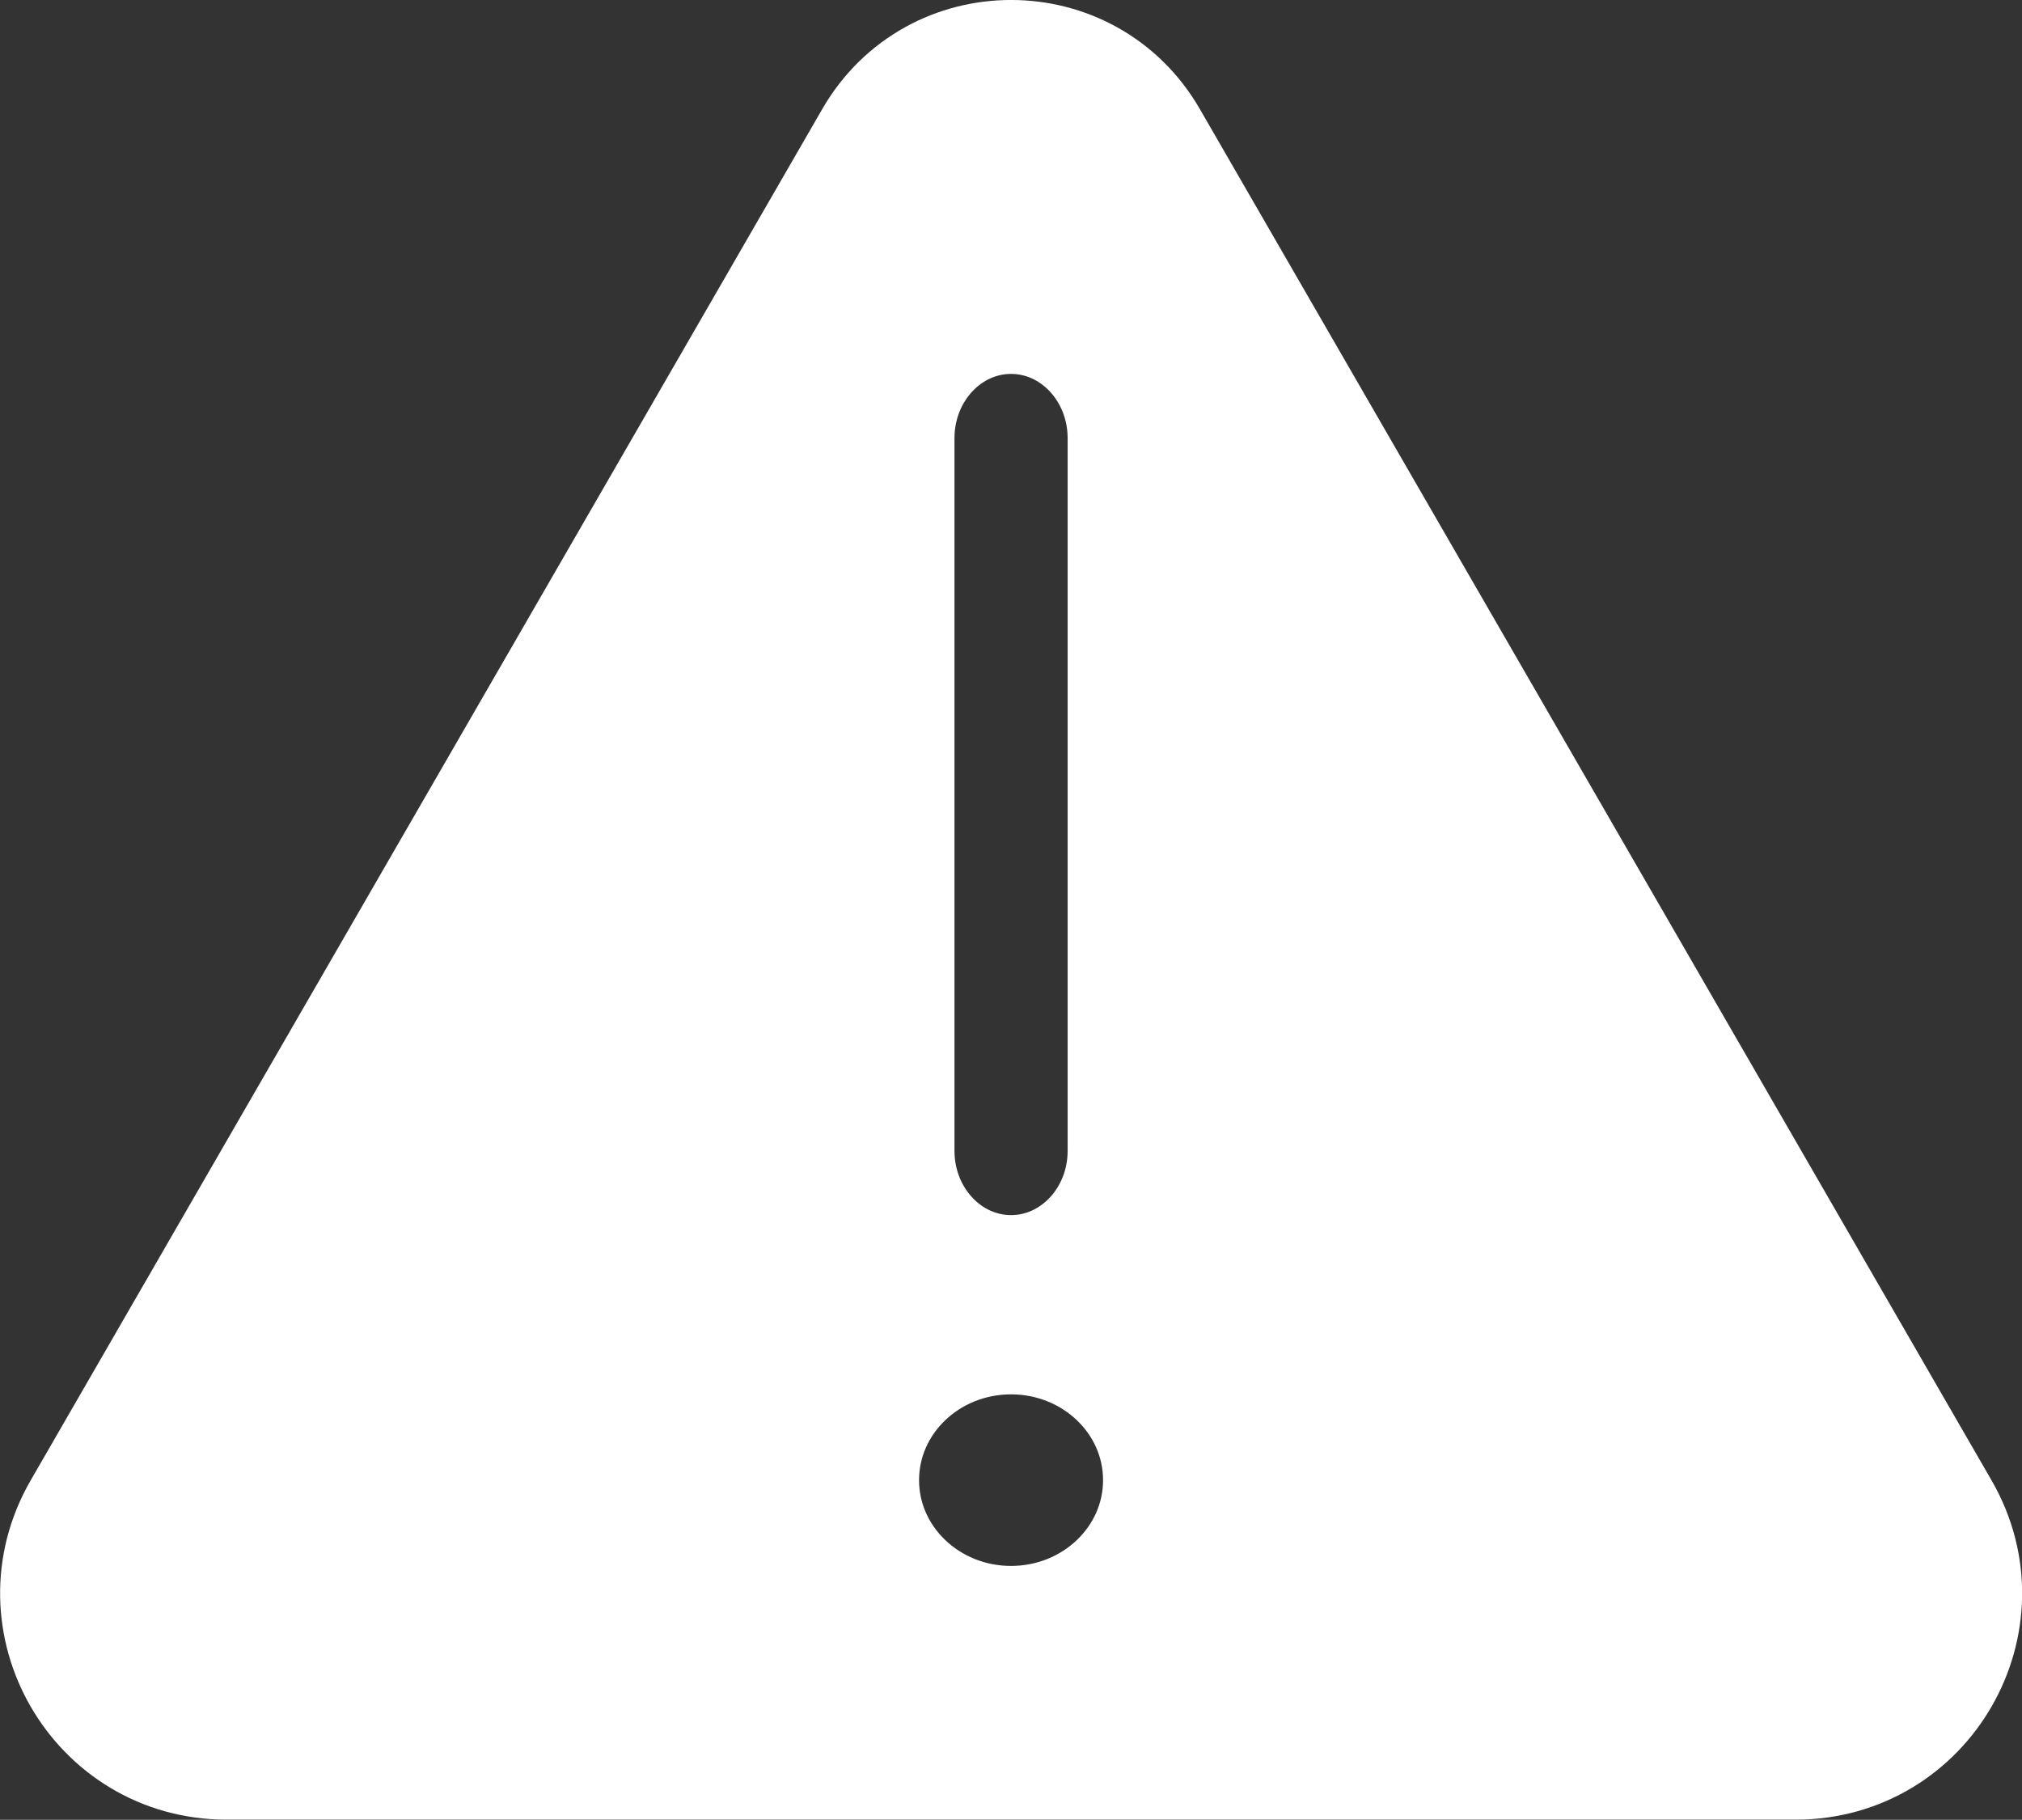 <svg width="17.869" height="16.08" viewBox="0 0 17.869 16.08" xmlns="http://www.w3.org/2000/svg" xmlns:xlink="http://www.w3.org/1999/xlink"><rect x="0" y="0" width="17.869" height="16.08" fill="#333333" stroke="none"/><path d="M7.7,1.213c0.549,-0.951 1.921,-0.951 2.47,0l6.997,12.118c0.577,0.999 -0.144,2.248 -1.298,2.248h-13.867c-1.154,0 -1.875,-1.249 -1.298,-2.248zM8.935,14.337c0.725,0 1.313,-0.563 1.313,-1.258c0,-0.695 -0.588,-1.258 -1.313,-1.258c-0.725,0 -1.313,0.563 -1.313,1.258c0,0.695 0.588,1.258 1.313,1.258zM7.935,10.169c0,0.59 0.448,1.068 1,1.068c0.552,0 1,-0.478 1,-1.068v-6.297c0,-0.59 -0.448,-1.068 -1,-1.068c-0.552,0 -1,0.478 -1,1.068z" fill="#ffffff" fill-rule="nonzero" stroke="#ffffff" stroke-width="1" stroke-linecap="round" stroke-linejoin="round" stroke-miterlimit="10" stroke-dasharray="" stroke-dashoffset="0" font-family="none" font-weight="none" font-size="none" text-anchor="none" style="mix-blend-mode: normal"></path></svg>